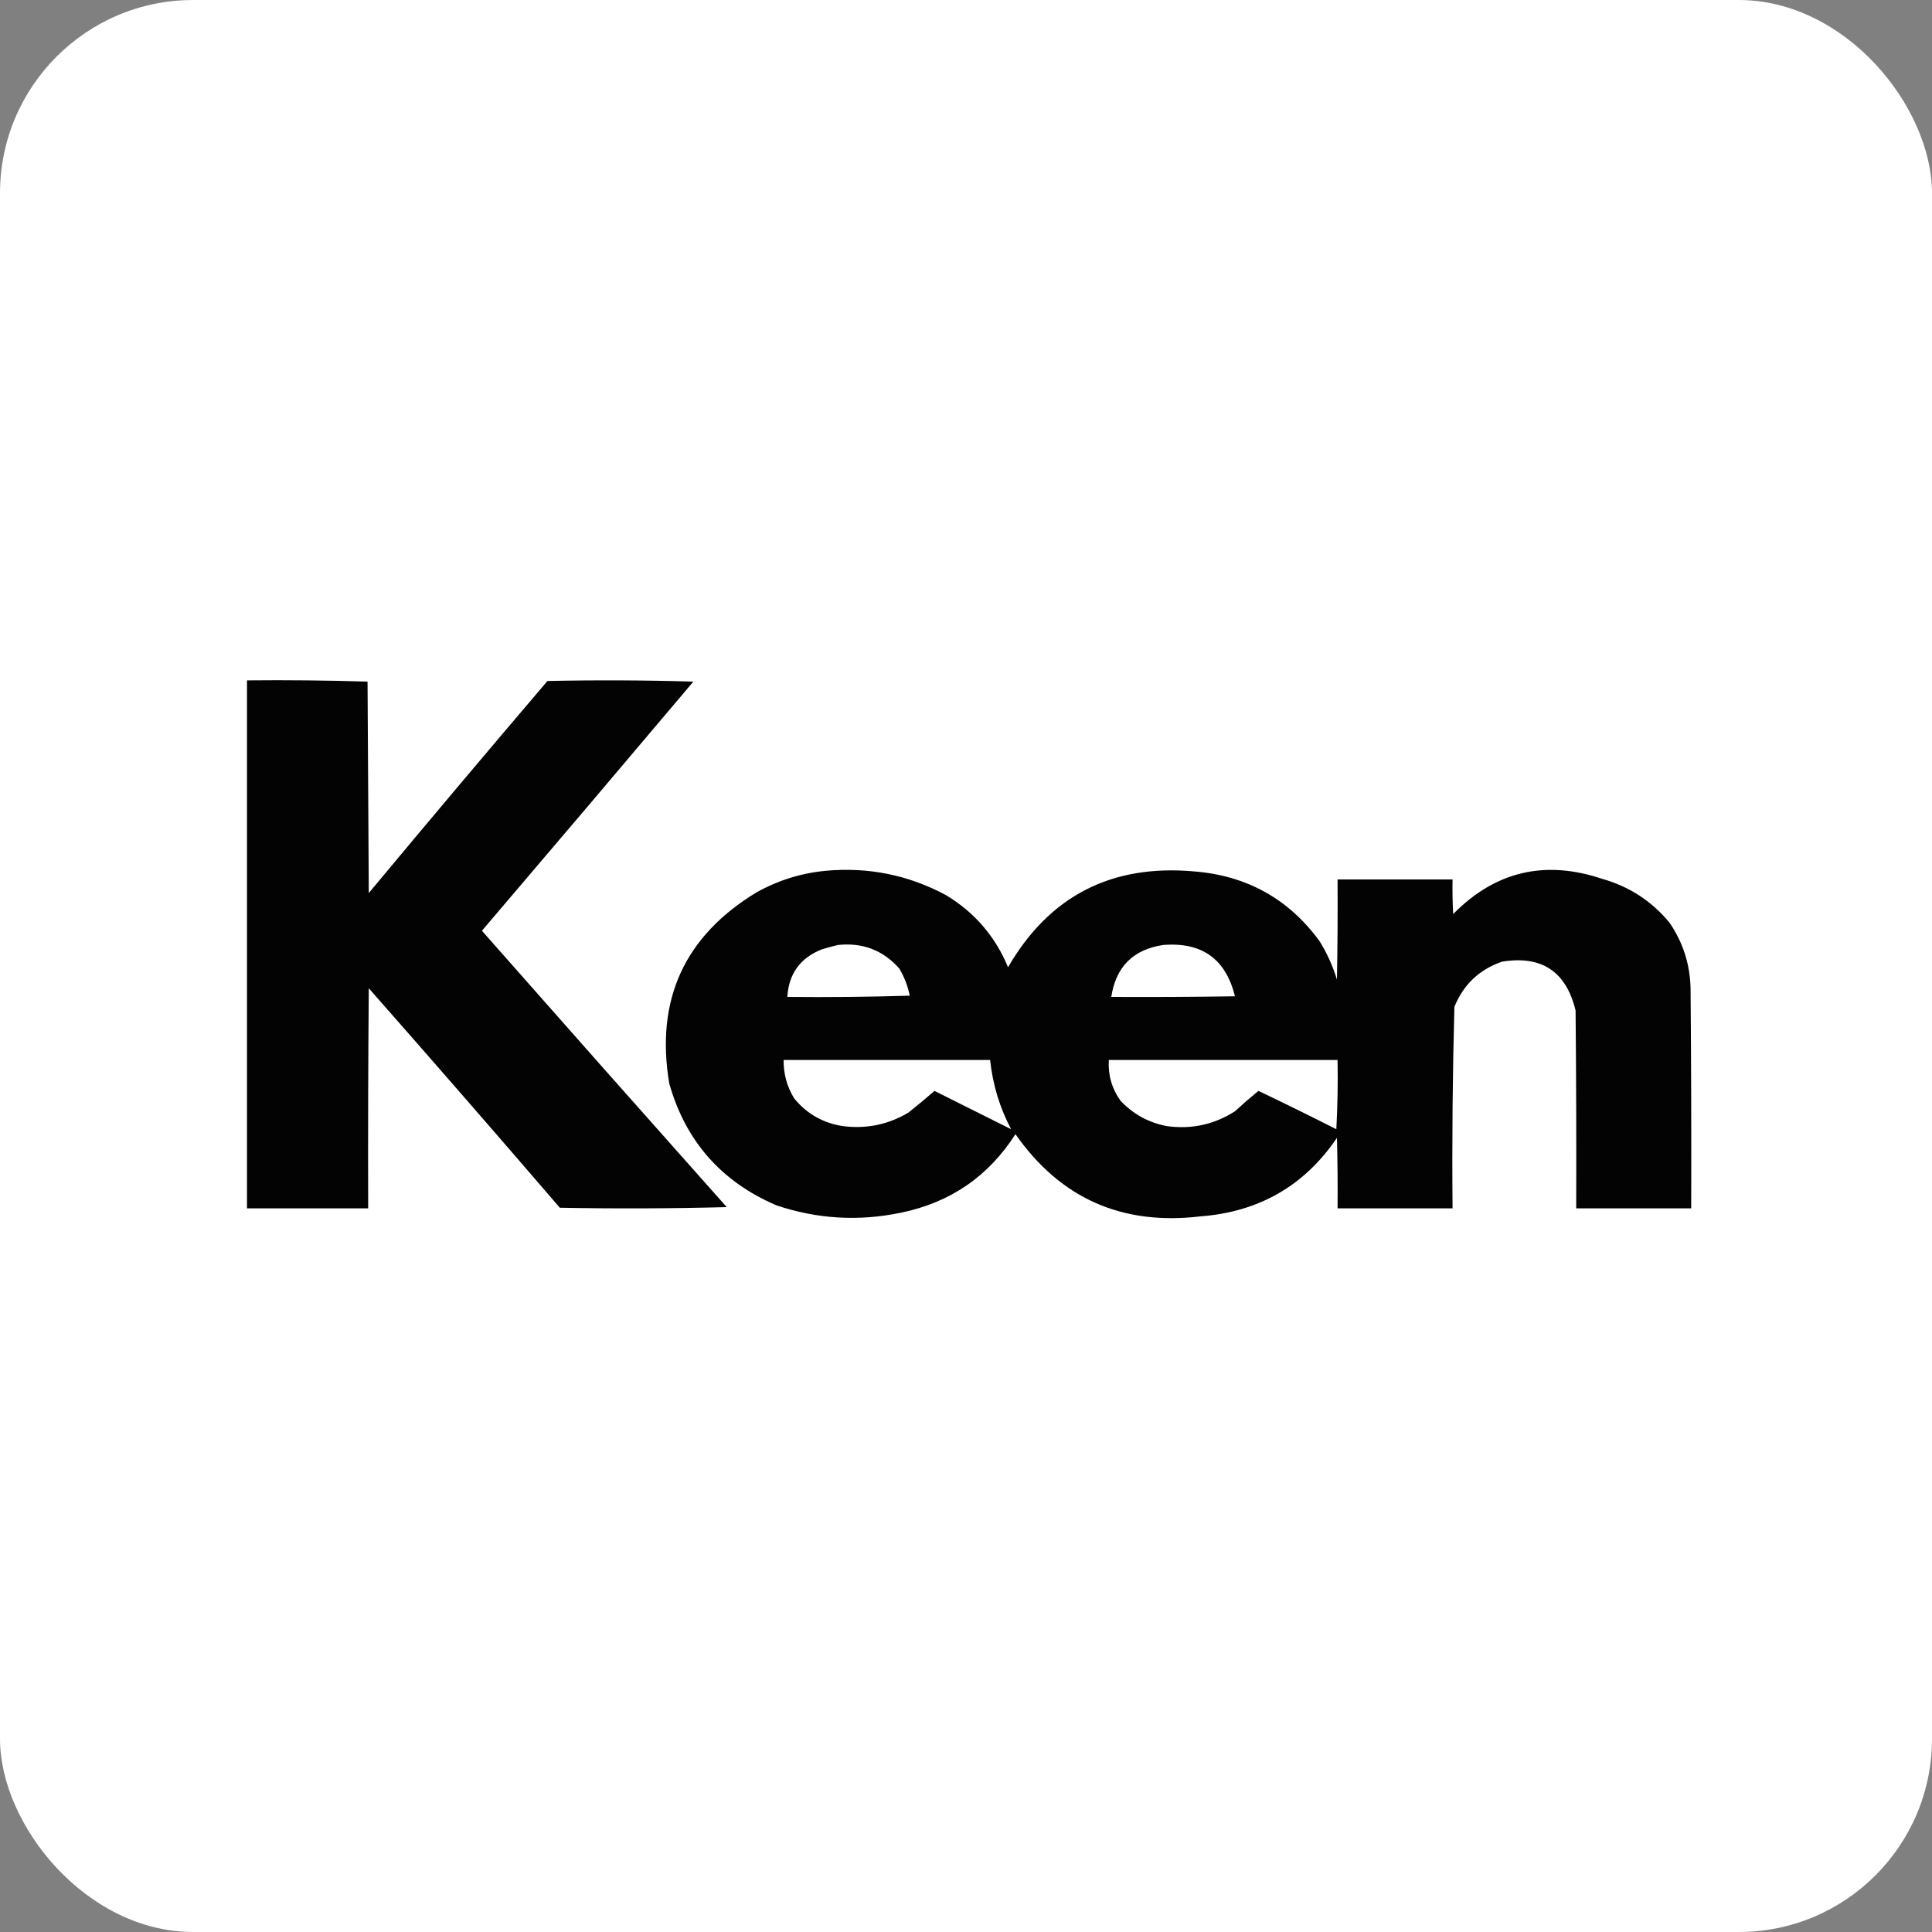 <svg xmlns="http://www.w3.org/2000/svg" version="1.1" xmlns:xlink="http://www.w3.org/1999/xlink" xmlns:svgjs="http://svgjs.dev/svgjs" width="1000" height="1000"><rect width="100%" height="100%" fill="#808080" stroke="none"/><g clip-path="url(#SvgjsClipPath1119)"><rect width="1000" height="1000" fill="#ffffff"></rect><g transform="matrix(0.64,0,0,0.64,100,300)"><svg xmlns="http://www.w3.org/2000/svg" version="1.1" xmlns:xlink="http://www.w3.org/1999/xlink" xmlns:svgjs="http://svgjs.dev/svgjs" width="1250" height="625"><svg clip-rule="evenodd" fill-rule="evenodd" height="625" image-rendering="optimizeQuality" shape-rendering="geometricPrecision" text-rendering="geometricPrecision" width="1250" xmlns="http://www.w3.org/2000/svg"><path d="m43.5 81.5c32.573-.329 65.073.004 97.5 1 .333 57 .667 114 1 171 47.81-57.445 95.977-114.611 144.5-171.5 39.338-.833 78.671-.667 118 .5-56.812 67.313-113.812 134.48-171 201.5 65.814 74.649 131.814 149.149 198 223.5-44.996 1.167-89.996 1.333-135 .5-51.127-59.462-102.627-118.629-154.5-177.5-.5 59.332-.667 118.666-.5 178-32.667 0-65.333 0-98 0 0-142.333 0-284.667 0-427z" opacity=".986"></path><path d="m511.5 235.5c34.344-3.165 66.677 3.335 97 19.5 23.297 13.96 40.13 33.46 50.5 58.5 33.431-57.631 83.597-83.465 150.5-77.5 42.683 3.414 76.516 22.247 101.5 56.5 6.026 9.72 10.693 20.053 14 31 .5-26.998.667-53.998.5-81h93c-.17 9.339 0 18.673.5 28 33.97-34.532 74.14-44.032 120.5-28.5 21.95 6.212 40.11 18.045 54.5 35.5 11.08 16.252 16.75 34.252 17 54 .5 58.999.67 117.999.5 177-31 0-62 0-93 0 .17-53.334 0-106.668-.5-160-7.62-31.561-27.45-44.727-59.5-39.5-18.35 6.346-31.18 18.512-38.5 36.5-1.48 54.295-1.98 108.629-1.5 163-31 0-62 0-93 0 .167-19.003 0-38.003-.5-57-26.305 38.757-63.138 59.924-110.5 63.5-63.425 7.522-113.259-14.644-149.5-66.5-21.805 34.111-52.639 55.278-92.5 63.5-34.254 7.161-67.92 5.161-101-6-44.493-19.155-73.327-51.989-86.5-98.5-11.275-67.602 12.225-119.102 70.5-154.5 17.563-9.801 36.229-15.635 56-17.5zm10 60c19.925-2.104 36.425 4.229 49.5 19 4.107 6.816 6.94 14.15 8.5 22-32.993 1-65.993 1.333-99 1 1.142-18.781 10.475-31.614 28-38.5 4.419-1.352 8.752-2.519 13-3.5zm263 0c31.288-2.509 50.622 11.324 58 41.5-33.332.5-66.665.667-100 .5 3.7-24.367 17.7-38.367 42-42zm-307 93h167c2.172 20.15 7.839 38.816 17 56-20.703-10.351-41.37-20.685-62-31-6.828 5.99-13.828 11.824-21 17.5-16.319 9.747-33.985 13.413-53 11-16.156-2.488-29.322-9.988-39.5-22.5-5.789-9.485-8.622-19.818-8.5-31zm263 0h185c.333 18.679 0 37.345-1 56-20.882-10.608-41.882-20.941-63-31-6.454 5.283-12.788 10.783-19 16.5-16.76 10.724-35.093 14.724-55 12-14.773-2.801-27.273-9.634-37.5-20.5-7.048-9.857-10.215-20.857-9.5-33z" opacity=".985"></path></svg></svg></g></g><defs><clipPath id="SvgjsClipPath1119"><rect width="1000" height="1000" x="0" y="0" rx="100" ry="100"></rect></clipPath></defs></svg>